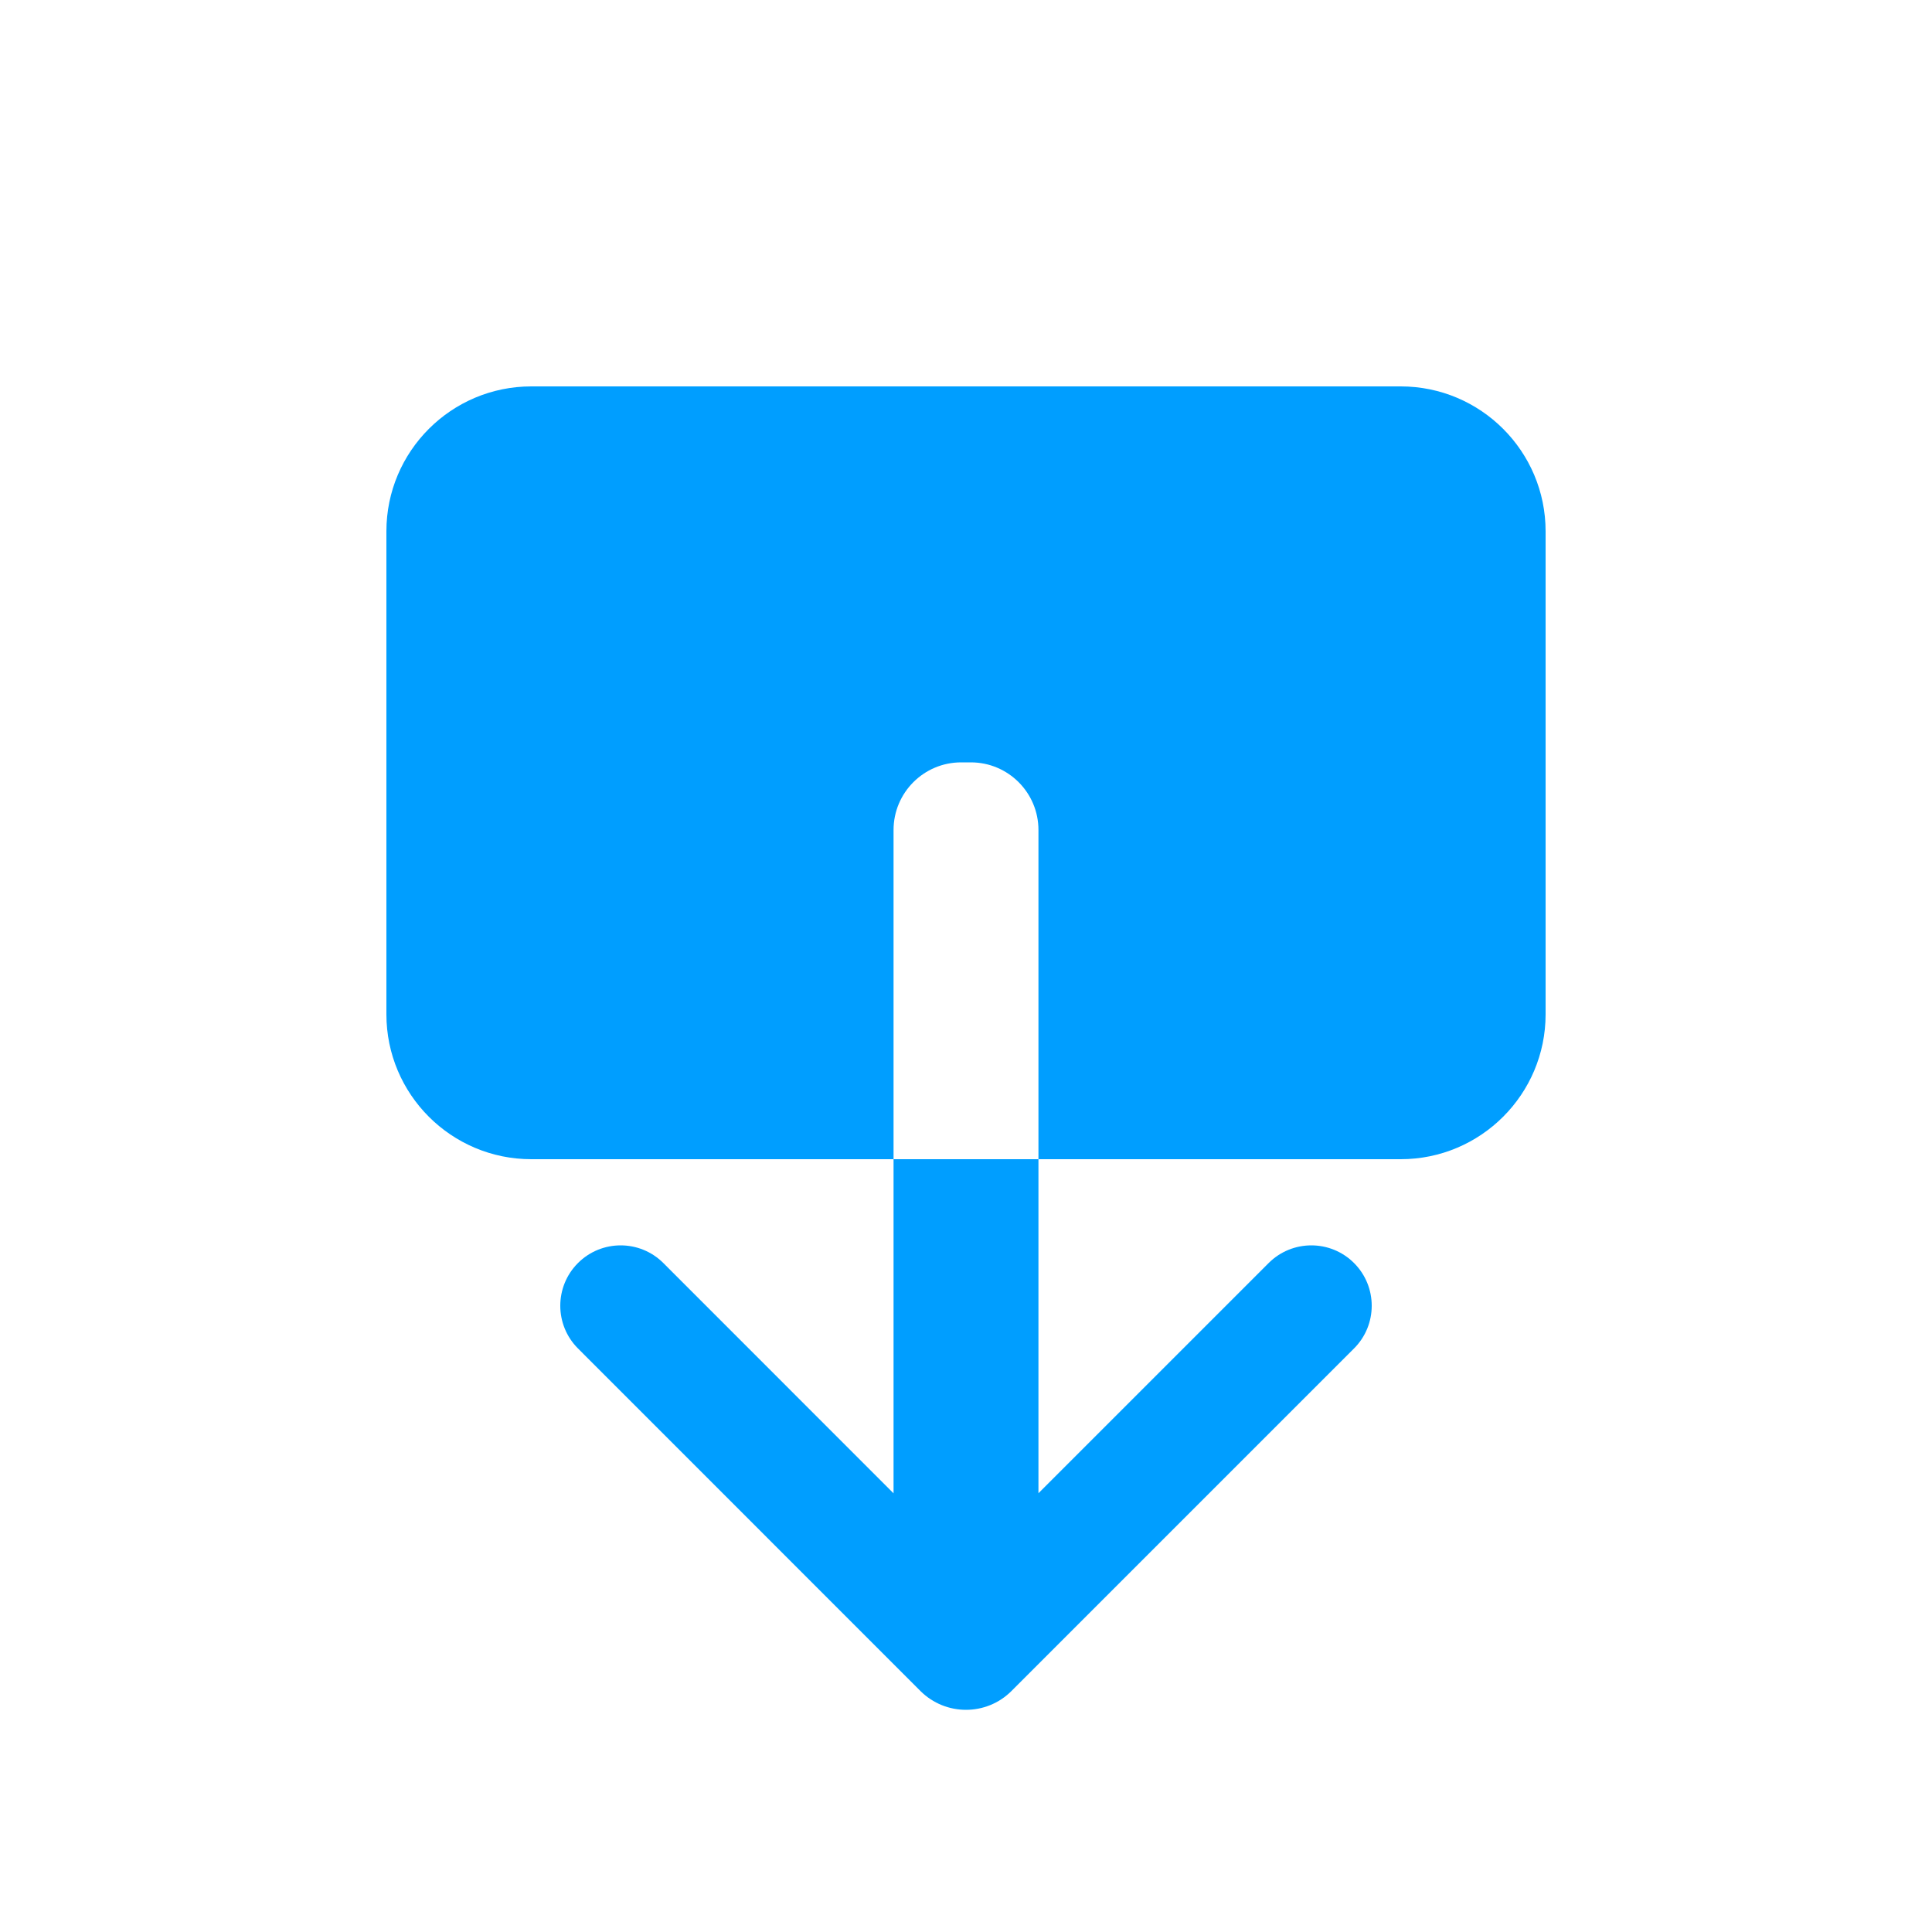 <svg width="20" height="20" viewBox="0 0 20 20" fill="none" xmlns="http://www.w3.org/2000/svg">
<path fill-rule="evenodd" clip-rule="evenodd" d="M5.5 4C4.672 4 4 4.672 4 5.5L4 10.5C4 11.328 4.672 12 5.5 12L9.25 12L9.25 15.459L6.867 13.075C6.623 12.831 6.227 12.831 5.983 13.075C5.739 13.319 5.739 13.715 5.983 13.959L9.528 17.505C9.789 17.765 10.211 17.765 10.471 17.505L14.017 13.959C14.261 13.715 14.261 13.319 14.017 13.075C13.773 12.831 13.377 12.831 13.133 13.075L10.75 15.458L10.75 12L14.5 12C15.328 12 16 11.328 16 10.5L16 5.5C16 4.672 15.328 4 14.5 4L5.5 4ZM10.75 12L10.75 8.592C10.75 8.206 10.437 7.892 10.05 7.892L9.95 7.892C9.563 7.892 9.25 8.206 9.25 8.592L9.25 12L10.75 12Z" fill="#009EFF"/>
</svg>
